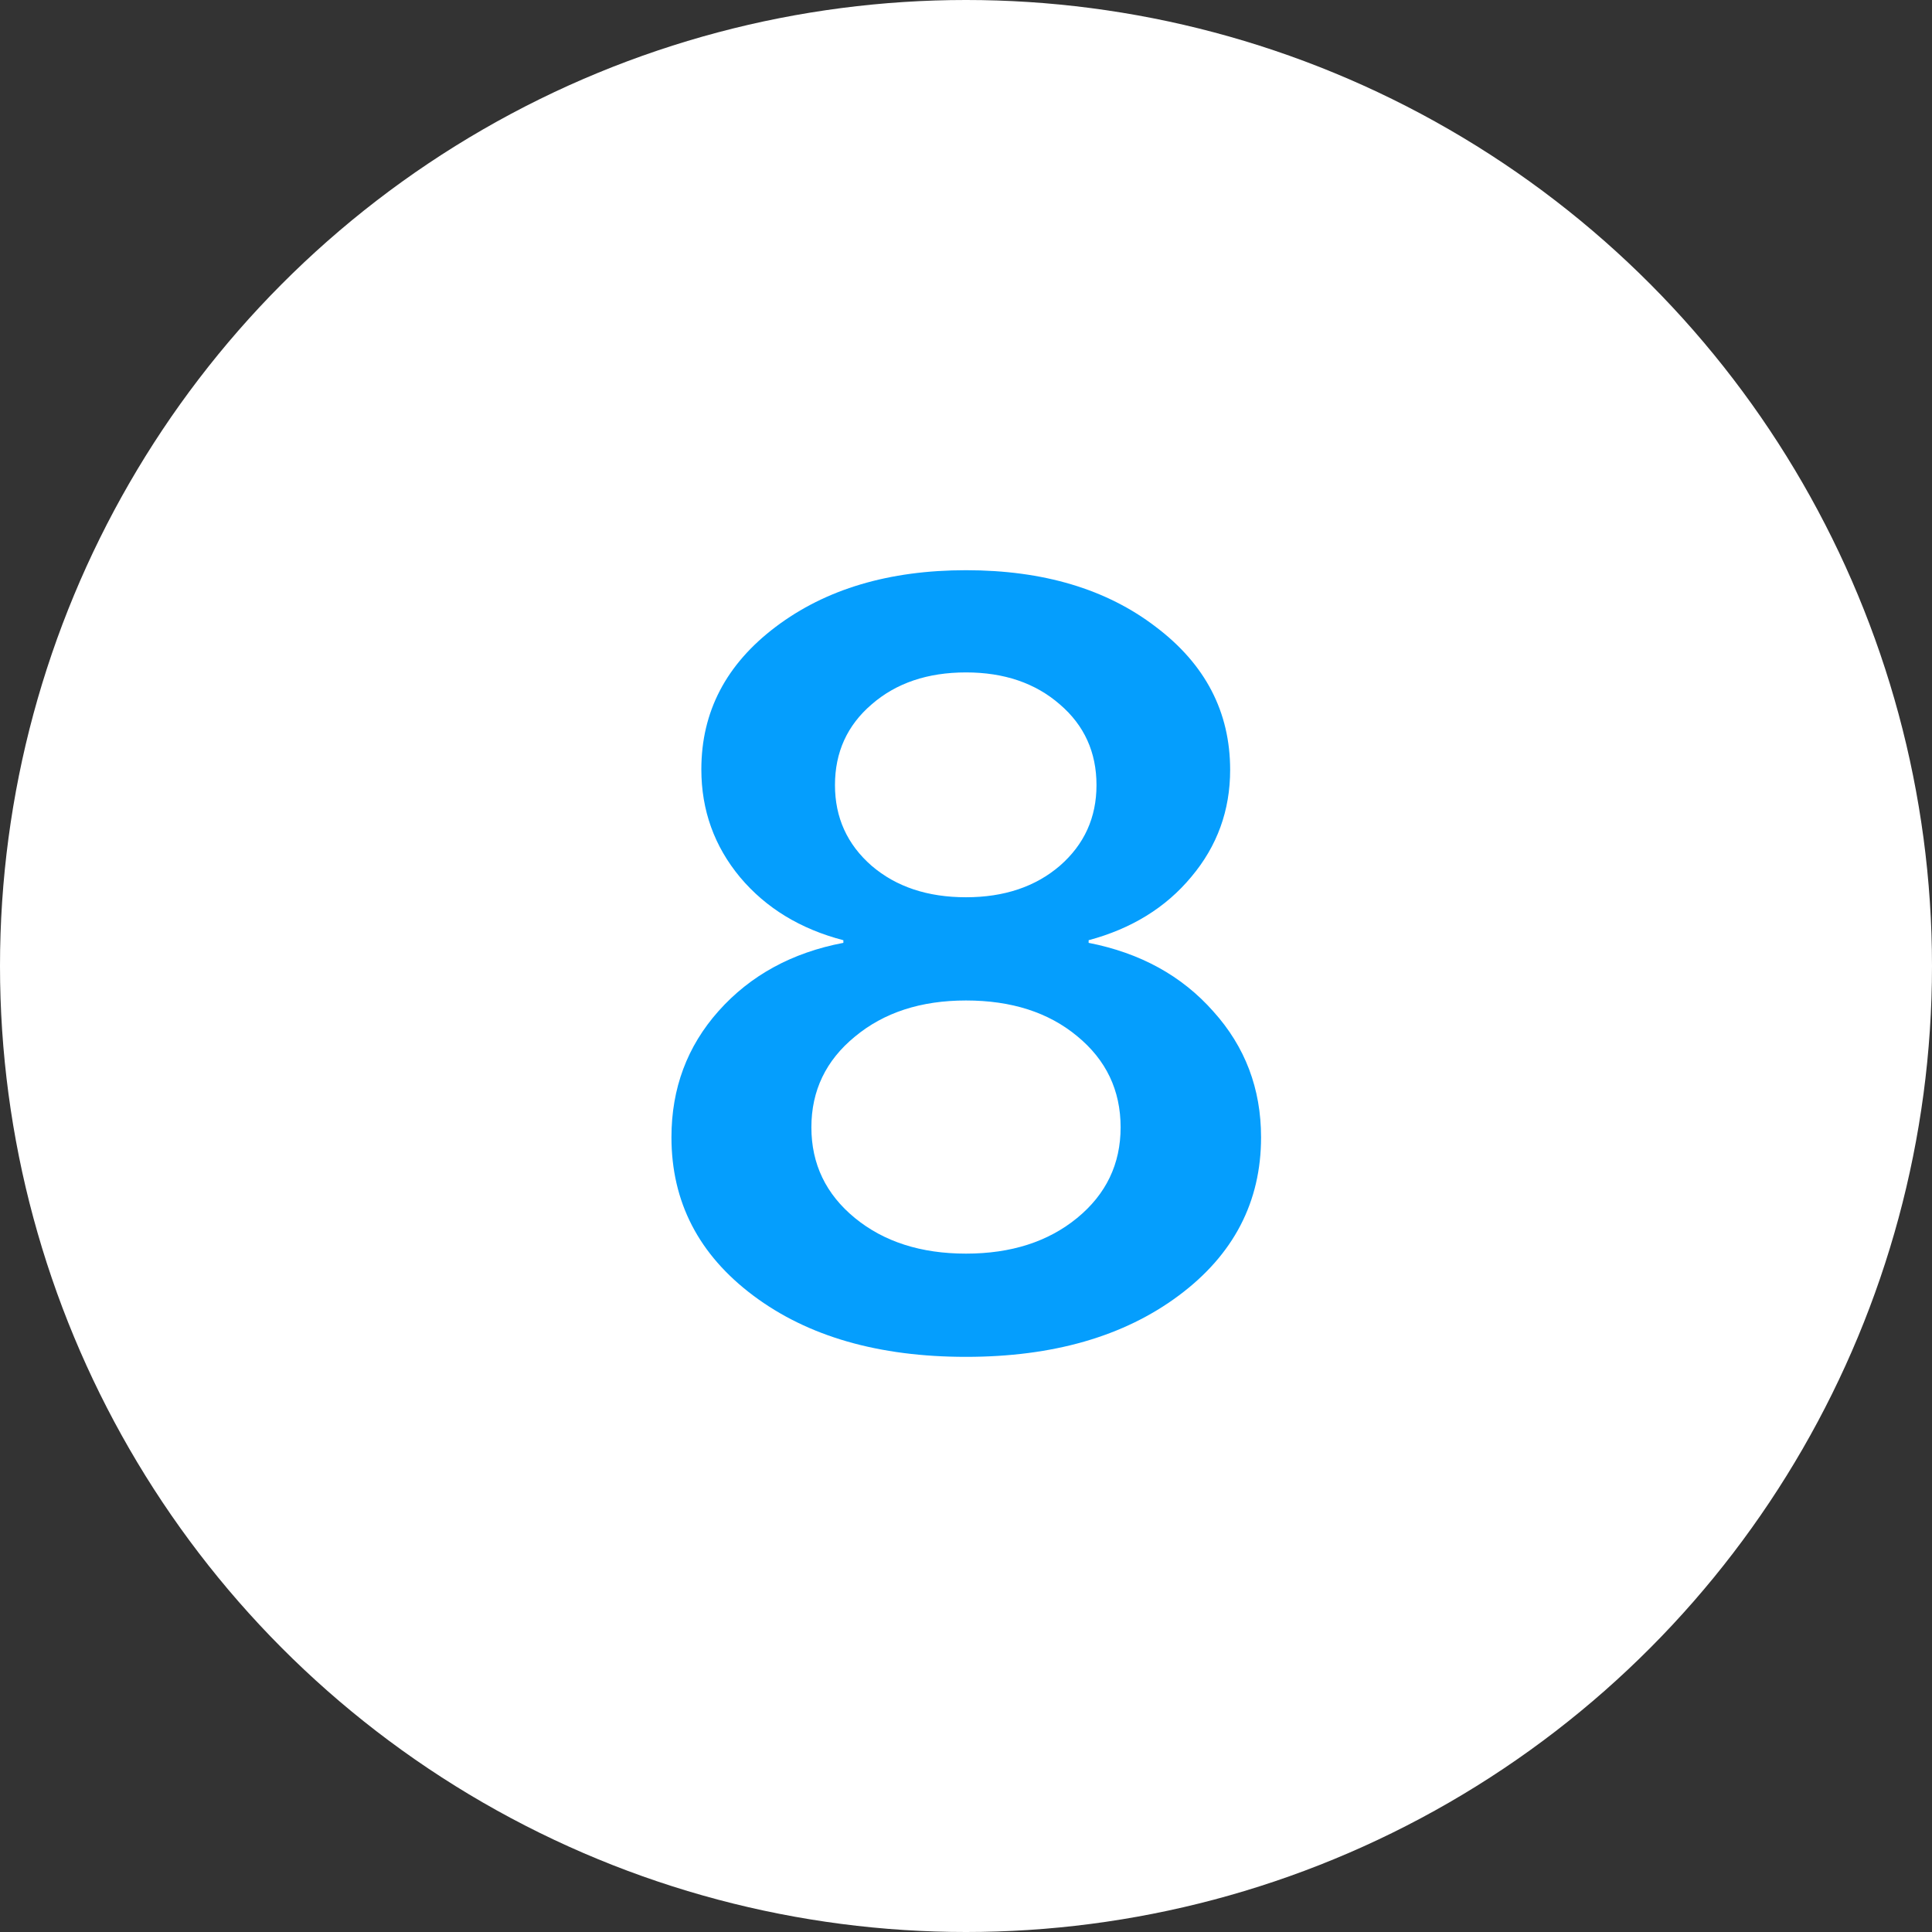 <?xml version="1.0" encoding="UTF-8"?> <svg xmlns="http://www.w3.org/2000/svg" width="72" height="72" viewBox="0 0 72 72" fill="none"><rect x="0" y="0" width="72" height="72" fill="#333333" stroke="none"/> <circle cx="36" cy="36" r="36" fill="white"></circle> <path d="M36 50.566C32.745 50.566 30.102 49.805 28.07 48.281C26.039 46.758 25.023 44.792 25.023 42.383C25.023 40.56 25.609 38.991 26.781 37.676C27.966 36.348 29.516 35.501 31.43 35.137V35.039C29.828 34.622 28.546 33.841 27.582 32.695C26.619 31.537 26.137 30.195 26.137 28.672C26.137 26.523 27.061 24.753 28.91 23.359C30.772 21.953 33.135 21.25 36 21.25C38.878 21.25 41.234 21.953 43.07 23.359C44.919 24.753 45.844 26.53 45.844 28.691C45.844 30.202 45.362 31.53 44.398 32.676C43.448 33.822 42.172 34.609 40.57 35.039V35.137C42.497 35.514 44.047 36.367 45.219 37.695C46.404 39.01 46.996 40.573 46.996 42.383C46.996 44.792 45.974 46.758 43.93 48.281C41.885 49.805 39.242 50.566 36 50.566ZM31.859 45.391C32.94 46.276 34.32 46.719 36 46.719C37.68 46.719 39.06 46.276 40.141 45.391C41.221 44.505 41.762 43.379 41.762 42.012C41.762 40.632 41.221 39.499 40.141 38.613C39.073 37.728 37.693 37.285 36 37.285C34.32 37.285 32.94 37.734 31.859 38.633C30.779 39.518 30.238 40.645 30.238 42.012C30.238 43.379 30.779 44.505 31.859 45.391ZM36 33.438C37.419 33.438 38.585 33.047 39.496 32.266C40.408 31.471 40.863 30.469 40.863 29.258C40.863 28.034 40.408 27.031 39.496 26.25C38.585 25.456 37.419 25.059 36 25.059C34.568 25.059 33.396 25.456 32.484 26.25C31.573 27.031 31.117 28.034 31.117 29.258C31.117 30.469 31.573 31.471 32.484 32.266C33.396 33.047 34.568 33.438 36 33.438Z" fill="#059EFD"></path> </svg> 